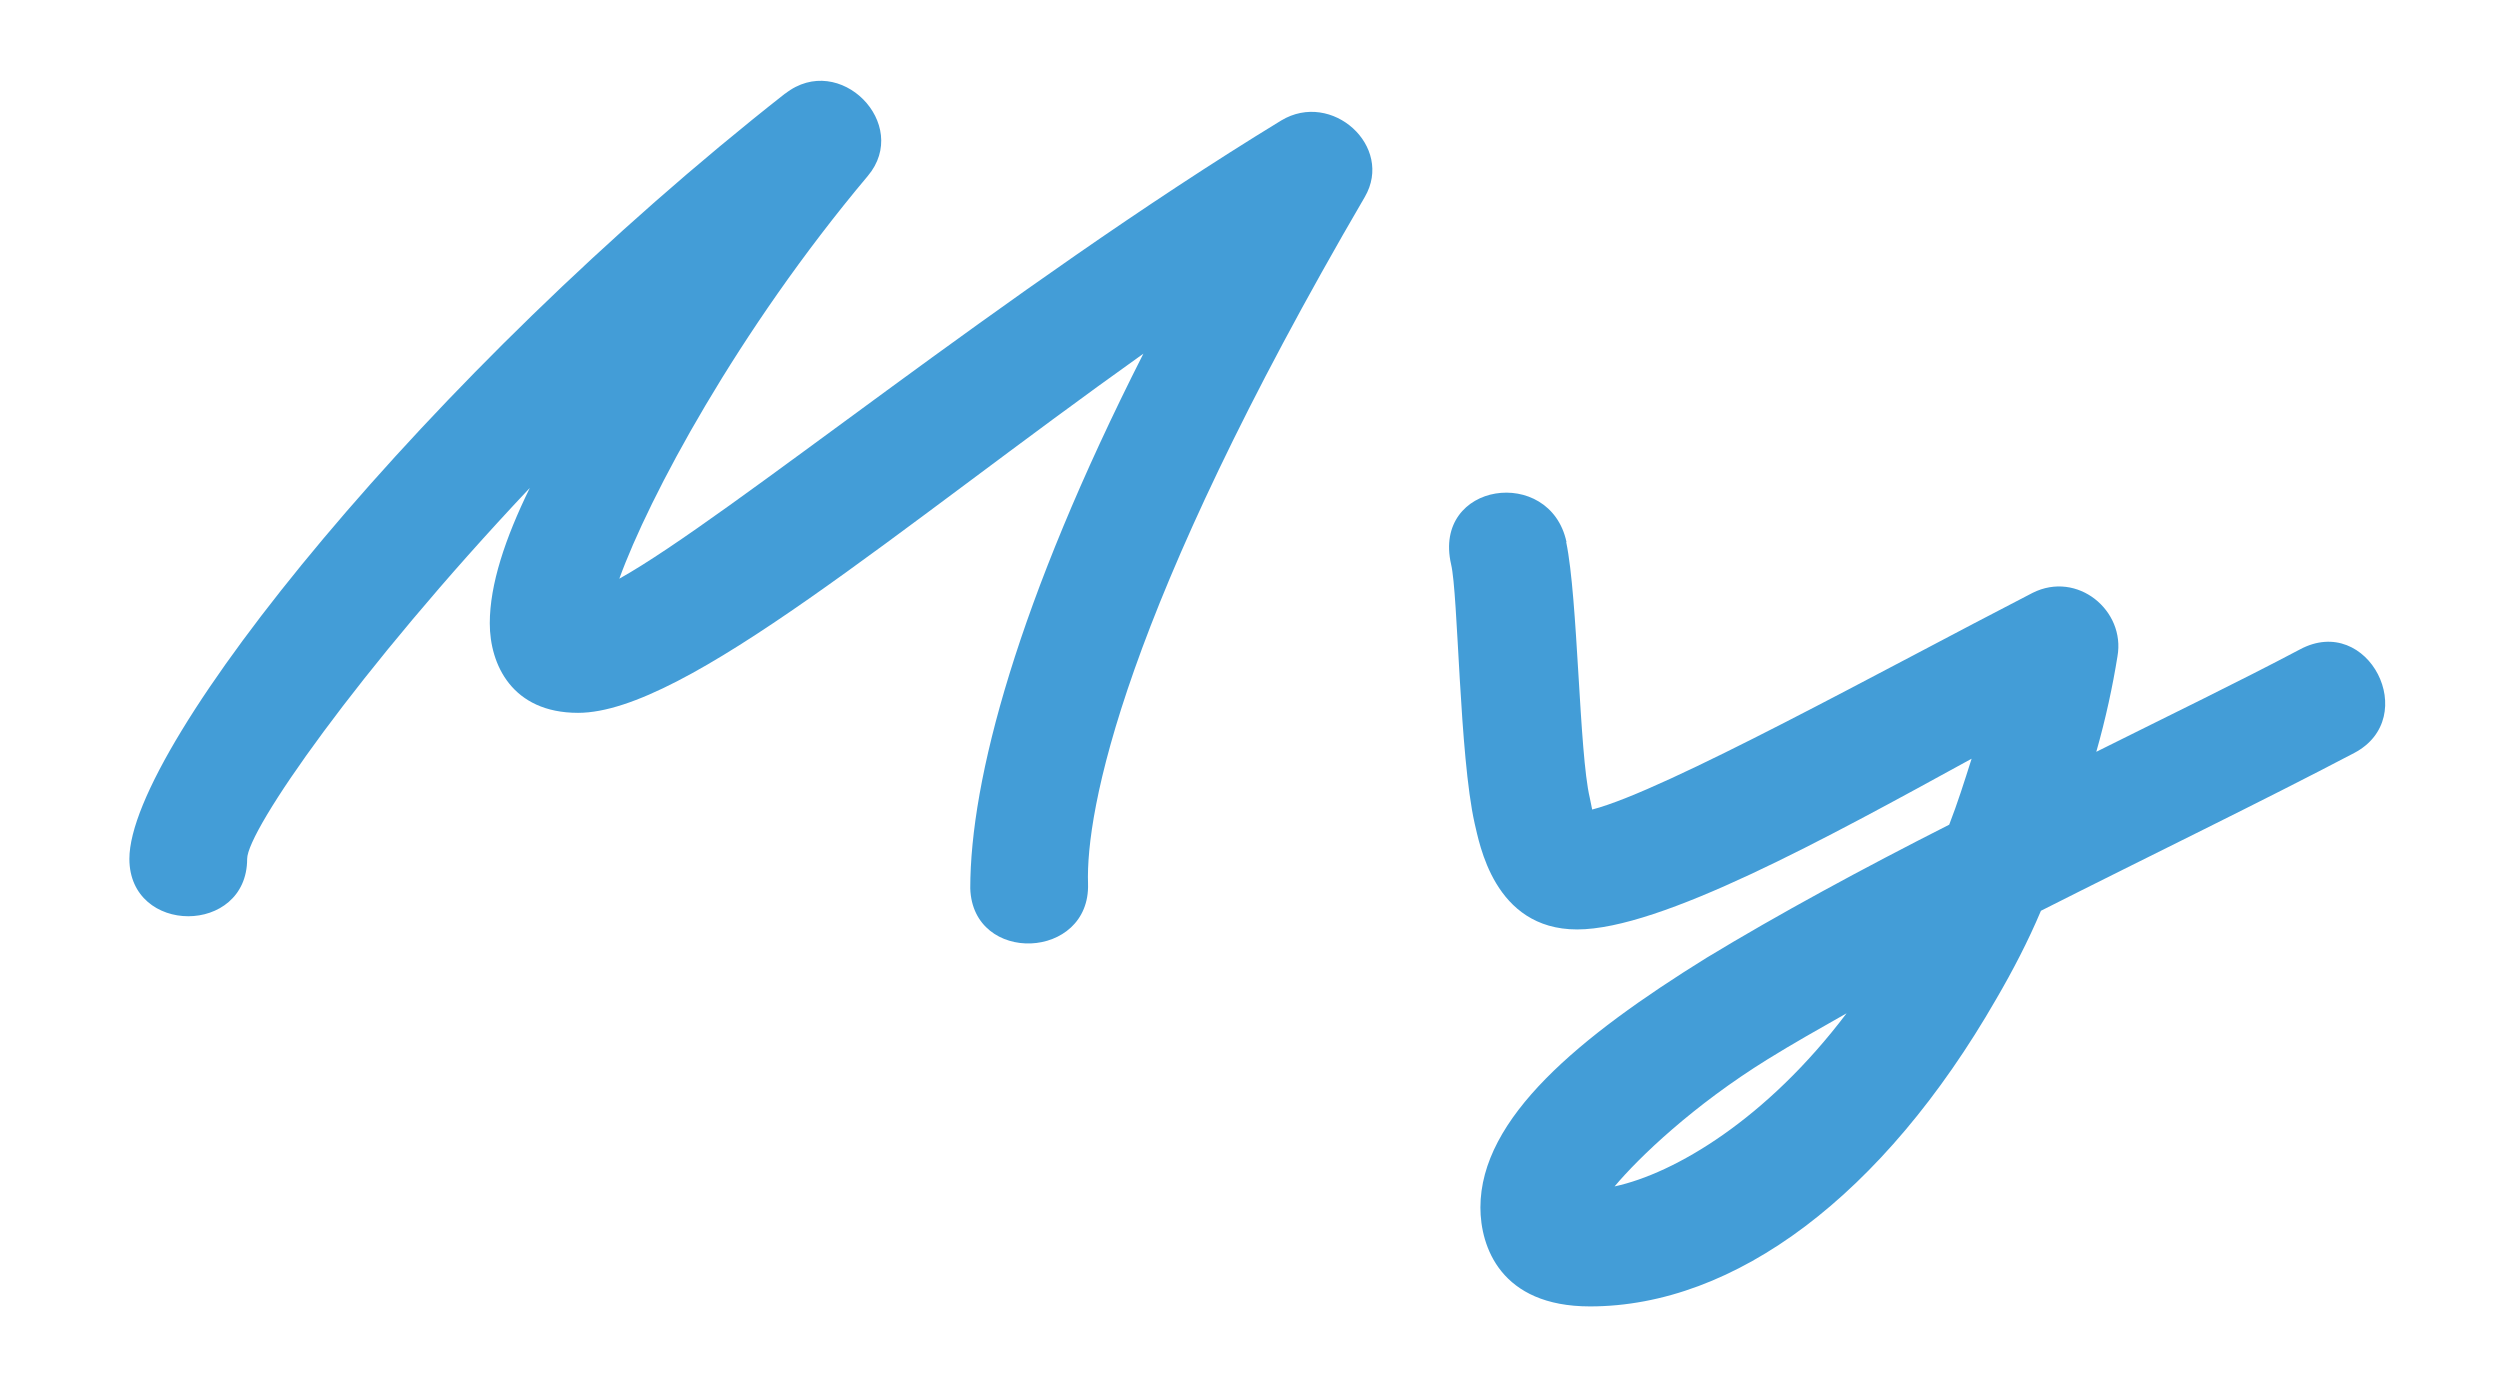 <?xml version="1.0" encoding="UTF-8"?>
<svg id="j" data-name="Ebene 1" xmlns="http://www.w3.org/2000/svg" xmlns:xlink="http://www.w3.org/1999/xlink" viewBox="0 0 282.32 157.39">
  <defs>
    <style>
      .l {
        clip-path: url(#k);
      }

      .m {
        fill: #439dd7;
      }

      .n {
        fill: none;
      }
    </style>
    <clipPath id="k">
      <rect class="n" x="-29.61" y="-147.04" width="548.76" height="325.38"/>
    </clipPath>
  </defs>
  <g class="l">
    <path class="m" d="M88.69,10.56c6.12-4.79,14.23,3.46,9.31,9.31-14.76,17.56-24.74,36.31-28.06,45.48,12.37-6.92,43.36-32.58,74.74-51.74,5.72-3.46,12.77,2.93,9.44,8.64-27.4,46.95-31.52,69.42-31.25,77.54.27,8.64-13.03,9.18-13.3.53,0-12.24,5.32-32.32,19.55-60.38-27.66,19.68-51.74,40.56-63.84,40.56-7.45,0-9.97-5.45-9.97-10.11,0-4.39,1.73-9.58,4.52-15.29-19.55,20.75-31.92,38.7-31.92,41.89,0,8.64-13.3,8.64-13.3,0,0-12.9,33.78-54.79,74.08-86.45Z"/>
    <path class="m" d="M176.87,61.23c1.33,6.38,1.46,23.81,2.66,28.86l.27,1.33c8.25-2.13,32.98-15.83,49.74-24.47,5.05-2.53,10.51,1.99,9.58,7.18-.53,3.32-1.33,7.05-2.39,10.77,8.25-4.12,16.23-7.98,23.01-11.57,7.71-4.12,13.7,7.71,6.12,11.7-10.37,5.45-23.01,11.57-35.38,17.82-1.46,3.46-3.19,6.78-5.05,9.97-12.77,22.21-29.53,34.71-45.88,34.71-10.11,0-12.37-6.78-12.37-11.17,0-10.11,11.17-19.28,25.54-28.2,8.11-4.92,17.69-10.11,27.4-15.03.93-2.39,1.73-4.92,2.53-7.45-16.49,9.04-35.11,19.28-44.55,19.28s-11.04-9.84-11.57-11.97c-1.73-7.71-1.86-25.93-2.66-29.26-2.13-9.31,11.17-11.17,13.03-2.53ZM182.33,133.98c6.78-1.46,17.16-7.58,26.2-19.55-3.06,1.73-6.12,3.46-8.91,5.19-8.38,5.19-14.5,11.04-17.29,14.36Z"/>
  </g>
</svg>